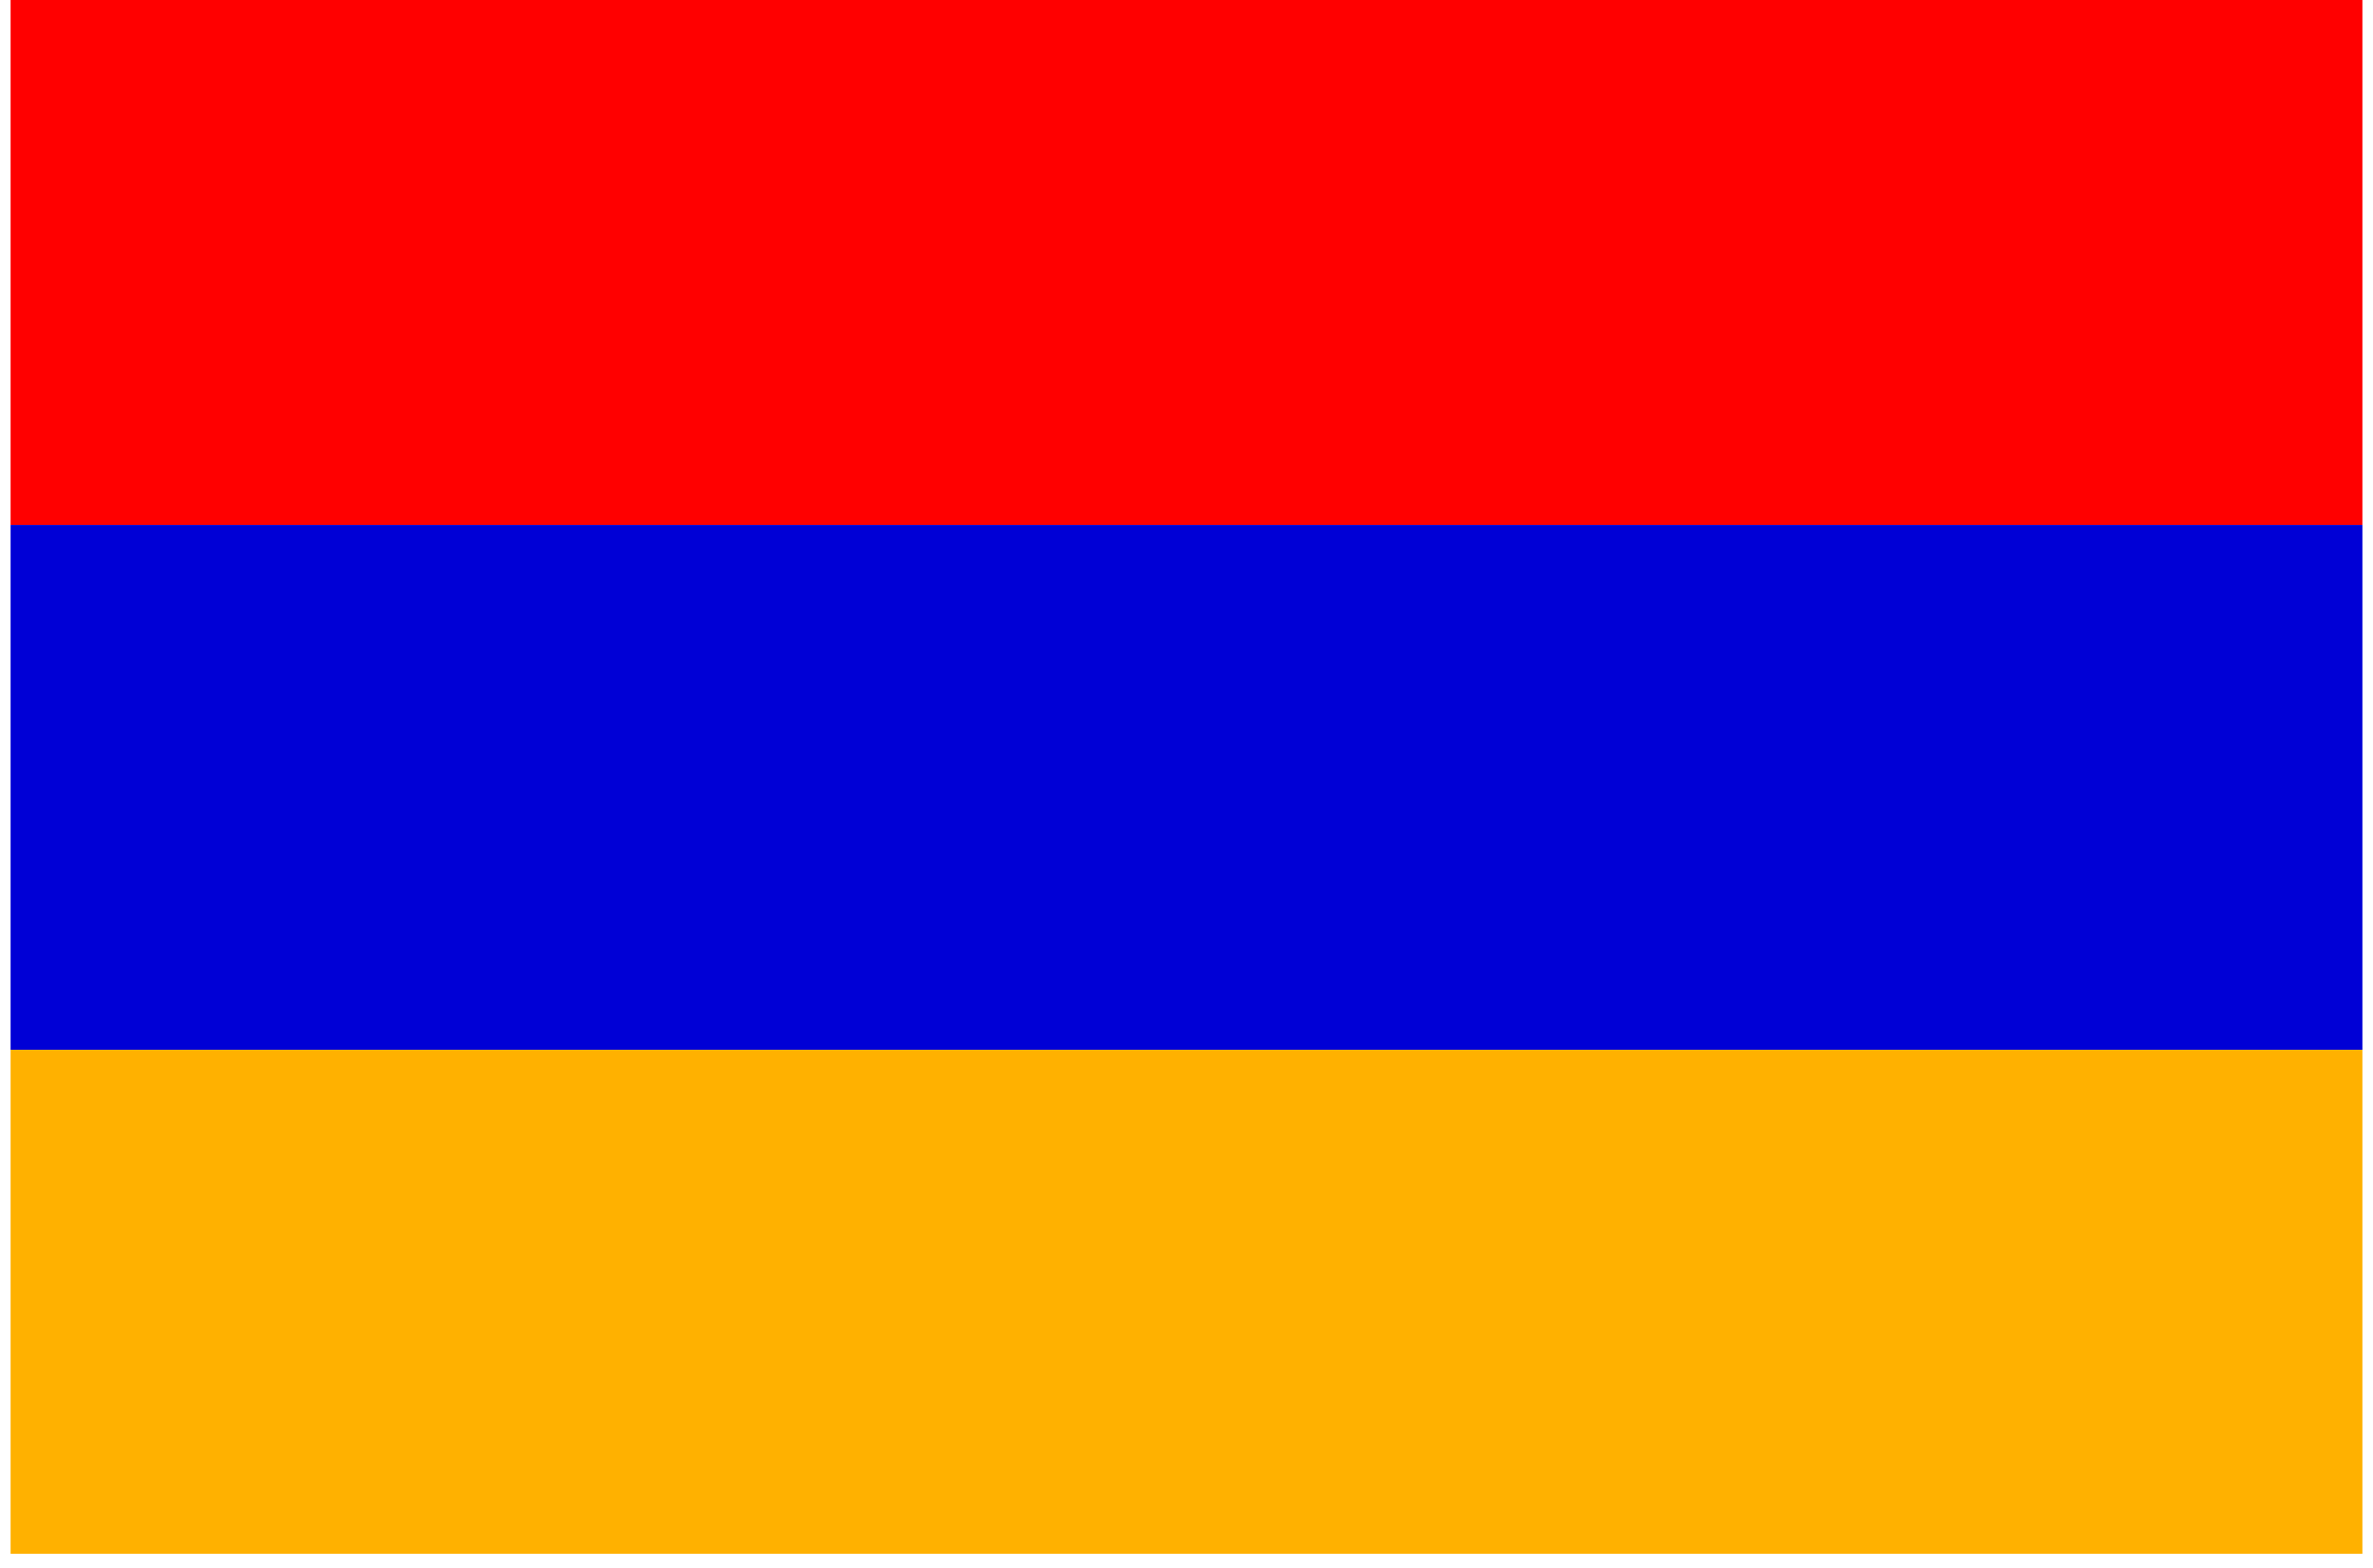 <svg xmlns="http://www.w3.org/2000/svg" xmlns:xlink="http://www.w3.org/1999/xlink" width="112" viewBox="0 0 84 55.5" height="74" preserveAspectRatio="xMidYMid meet"><defs><clipPath id="0c697dca98"><path d="M 0.375 0 L 83.625 0 L 83.625 19 L 0.375 19 Z M 0.375 0 " clip-rule="nonzero"></path></clipPath><clipPath id="da60f65166"><path d="M 0.375 18 L 83.625 18 L 83.625 38 L 0.375 38 Z M 0.375 18 " clip-rule="nonzero"></path></clipPath><clipPath id="083b533dde"><path d="M 0.375 37 L 83.625 37 L 83.625 55.004 L 0.375 55.004 Z M 0.375 37 " clip-rule="nonzero"></path></clipPath></defs><g clip-path="url(#0c697dca98)"><path fill="#ff0000" d="M 0.375 0 L 84.367 0 L 84.367 18.582 L 0.375 18.582 Z M 0.375 0 " fill-opacity="1" fill-rule="nonzero"></path></g><g clip-path="url(#da60f65166)"><path fill="#0000d6" d="M 0.375 18.582 L 84.367 18.582 L 84.367 37.164 L 0.375 37.164 Z M 0.375 18.582 " fill-opacity="1" fill-rule="nonzero"></path></g><g clip-path="url(#083b533dde)"><path fill="#ffb100" d="M 0.375 37.164 L 84.367 37.164 L 84.367 55.746 L 0.375 55.746 Z M 0.375 37.164 " fill-opacity="1" fill-rule="nonzero"></path></g></svg>